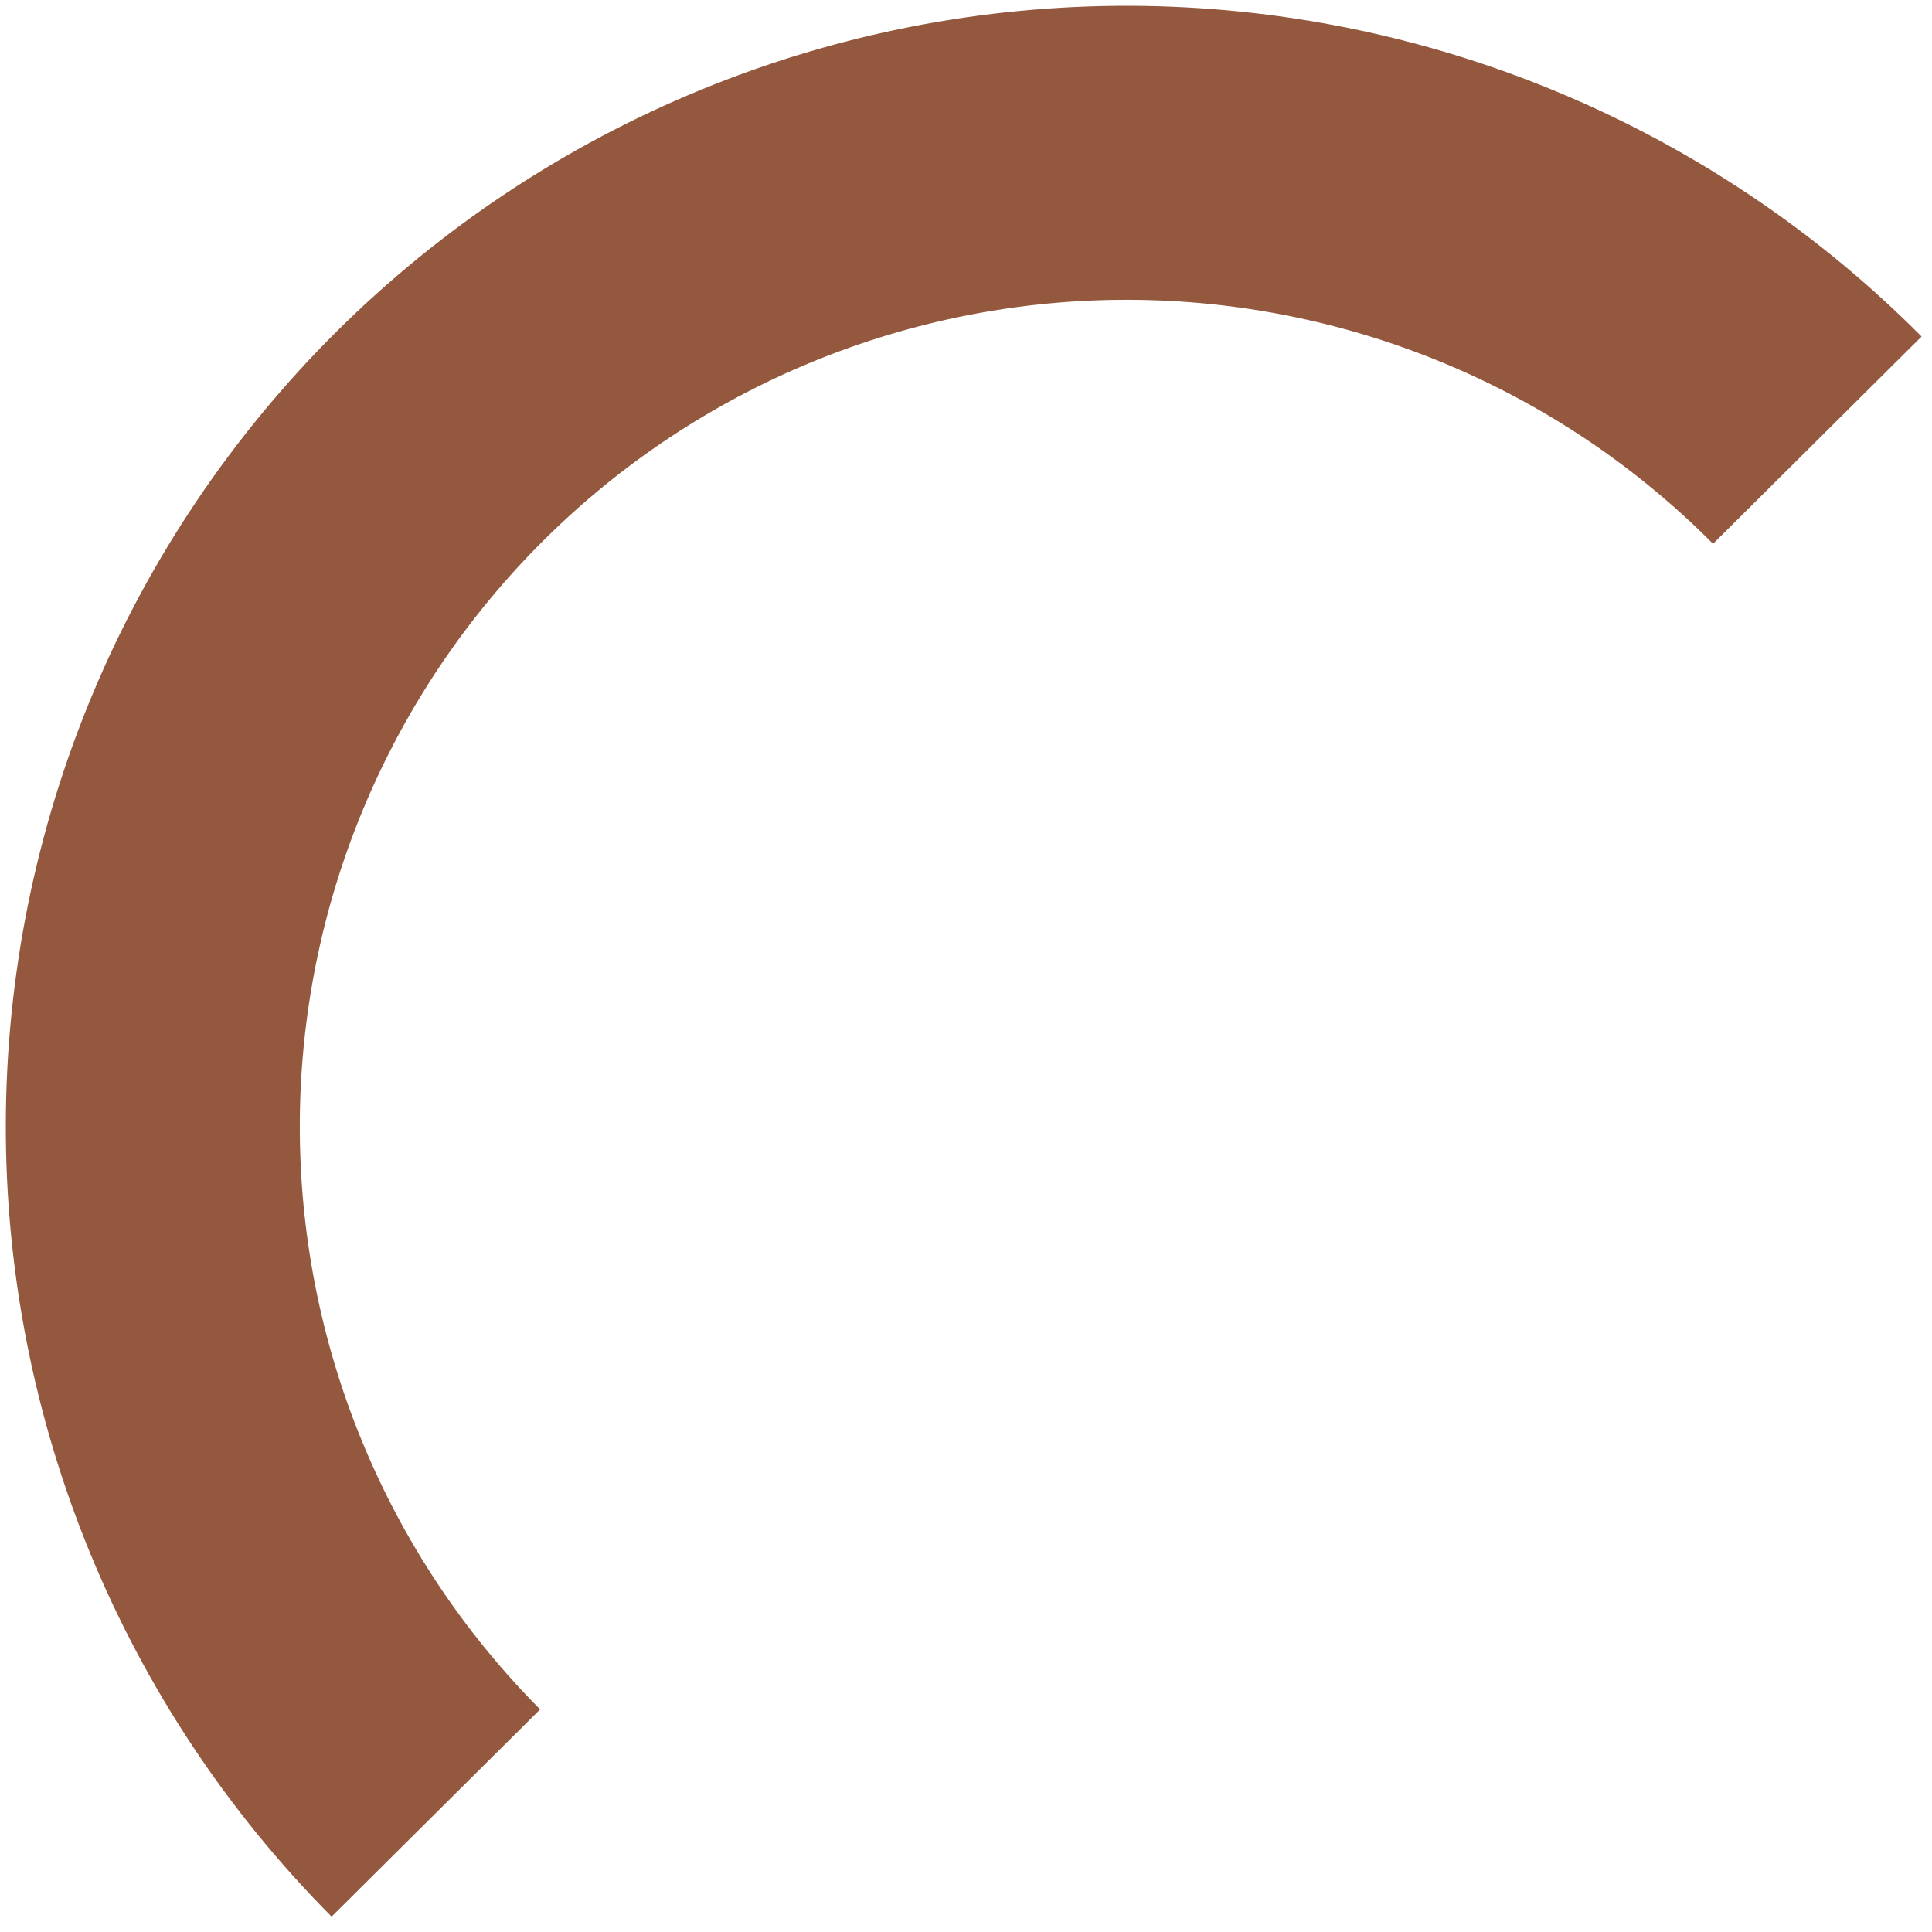<svg width="118" height="118" viewBox="0 0 118 118" fill="none" xmlns="http://www.w3.org/2000/svg">
<path d="M117.364 20.555C111.027 14.179 103.496 9.113 95.202 5.647C86.907 2.181 78.011 0.383 69.022 0.355C60.032 0.327 51.125 2.069 42.809 5.484C34.493 8.898 26.931 13.917 20.555 20.253C14.179 26.59 9.113 34.121 5.647 42.415C2.181 50.71 0.383 59.606 0.355 68.595C0.327 77.585 2.069 86.492 5.484 94.808C8.898 103.124 13.917 110.686 20.253 117.062L32.99 104.404C28.316 99.701 24.613 94.122 22.095 87.988C19.576 81.853 18.29 75.283 18.311 68.651C18.332 62.02 19.658 55.457 22.215 49.339C24.772 43.22 28.509 37.665 33.213 32.99C37.916 28.316 43.495 24.613 49.629 22.095C55.764 19.576 62.334 18.29 68.966 18.311C75.597 18.332 82.16 19.658 88.278 22.215C94.397 24.772 99.952 28.509 104.627 33.213L117.364 20.555Z" fill="#94583E"/>
</svg>

